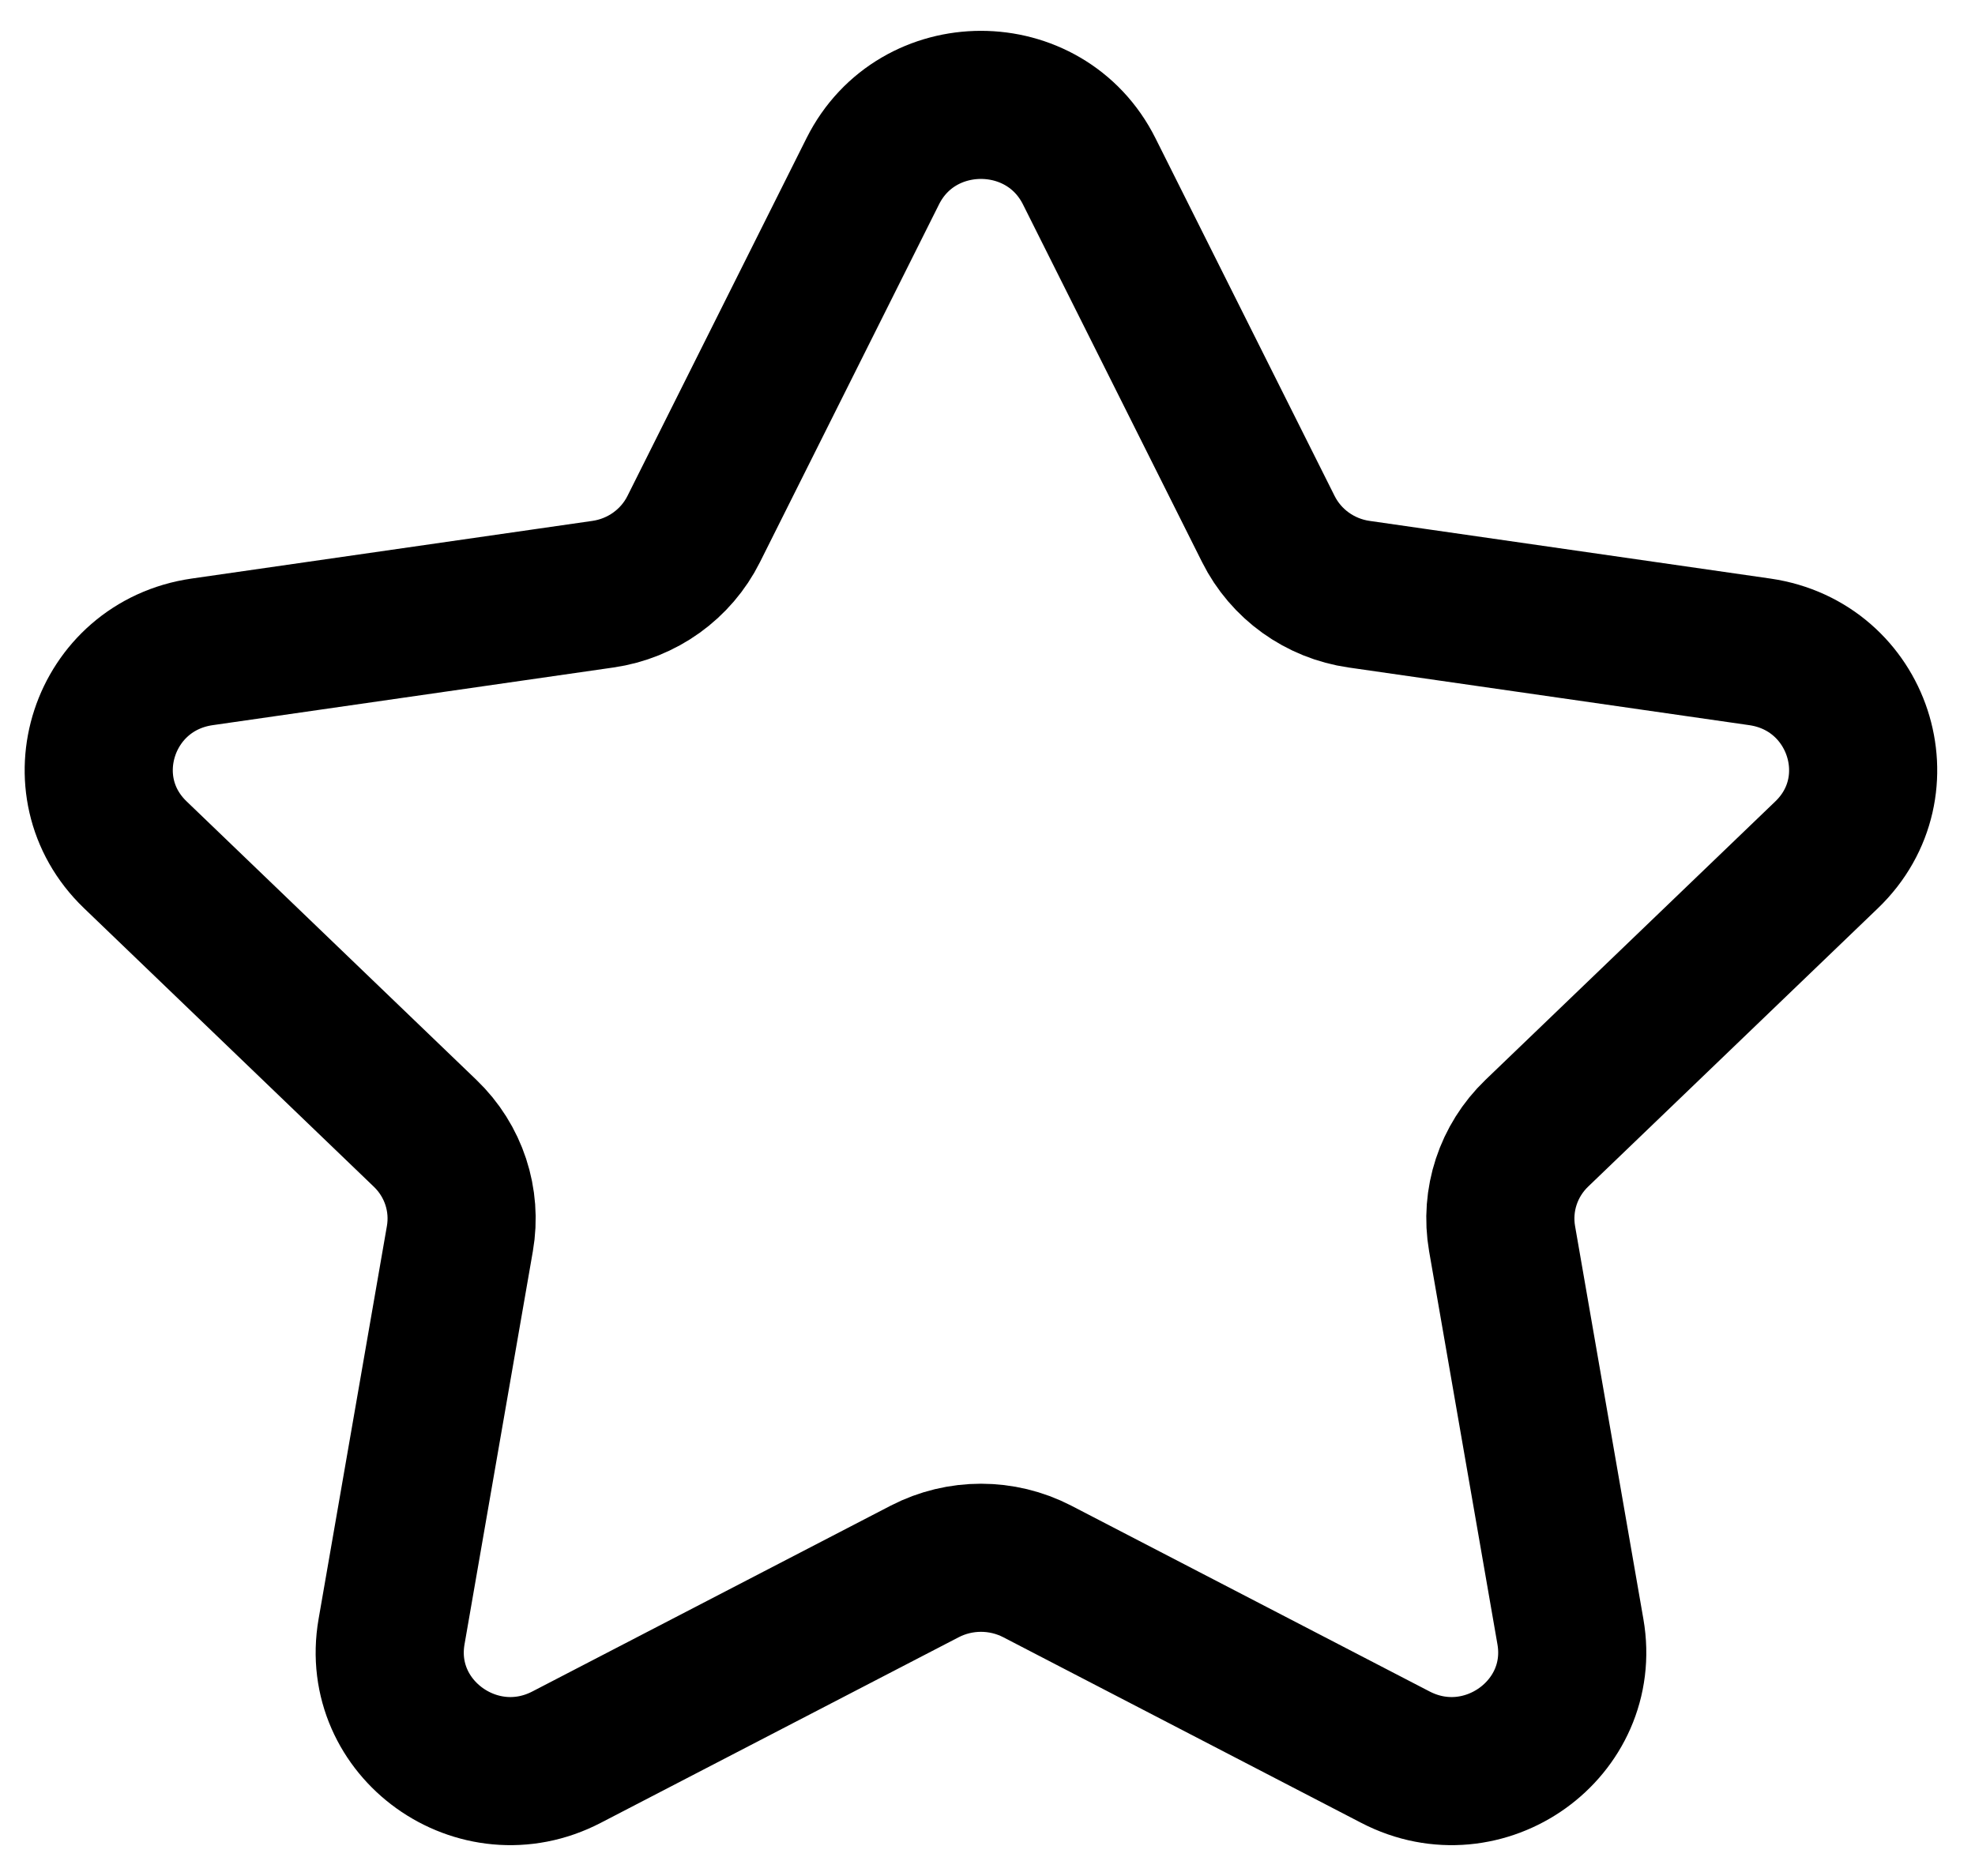 <svg width="20" height="19" viewBox="0 0 20 19" fill="none" xmlns="http://www.w3.org/2000/svg">
<g id="icon_pricing">
<g id="Star">
<path id="Stroke 1" fill-rule="evenodd" clip-rule="evenodd" d="M11.03 1.735L12.844 5.358C13.022 5.714 13.365 5.961 13.763 6.018L17.821 6.602C18.823 6.747 19.222 7.962 18.497 8.658L15.562 11.478C15.274 11.755 15.143 12.154 15.211 12.545L15.903 16.526C16.074 17.511 15.026 18.262 14.13 17.796L10.503 15.915C10.147 15.731 9.721 15.731 9.365 15.915L5.738 17.796C4.842 18.262 3.794 17.511 3.965 16.526L4.657 12.545C4.725 12.154 4.594 11.755 4.305 11.478L1.371 8.658C0.645 7.962 1.044 6.747 2.047 6.602L6.105 6.018C6.503 5.961 6.847 5.714 7.025 5.358L8.838 1.735C9.286 0.838 10.581 0.838 11.03 1.735Z" stroke="black" stroke-width="1.5" stroke-linecap="round" stroke-linejoin="round"/>
</g>
</g>
</svg>
